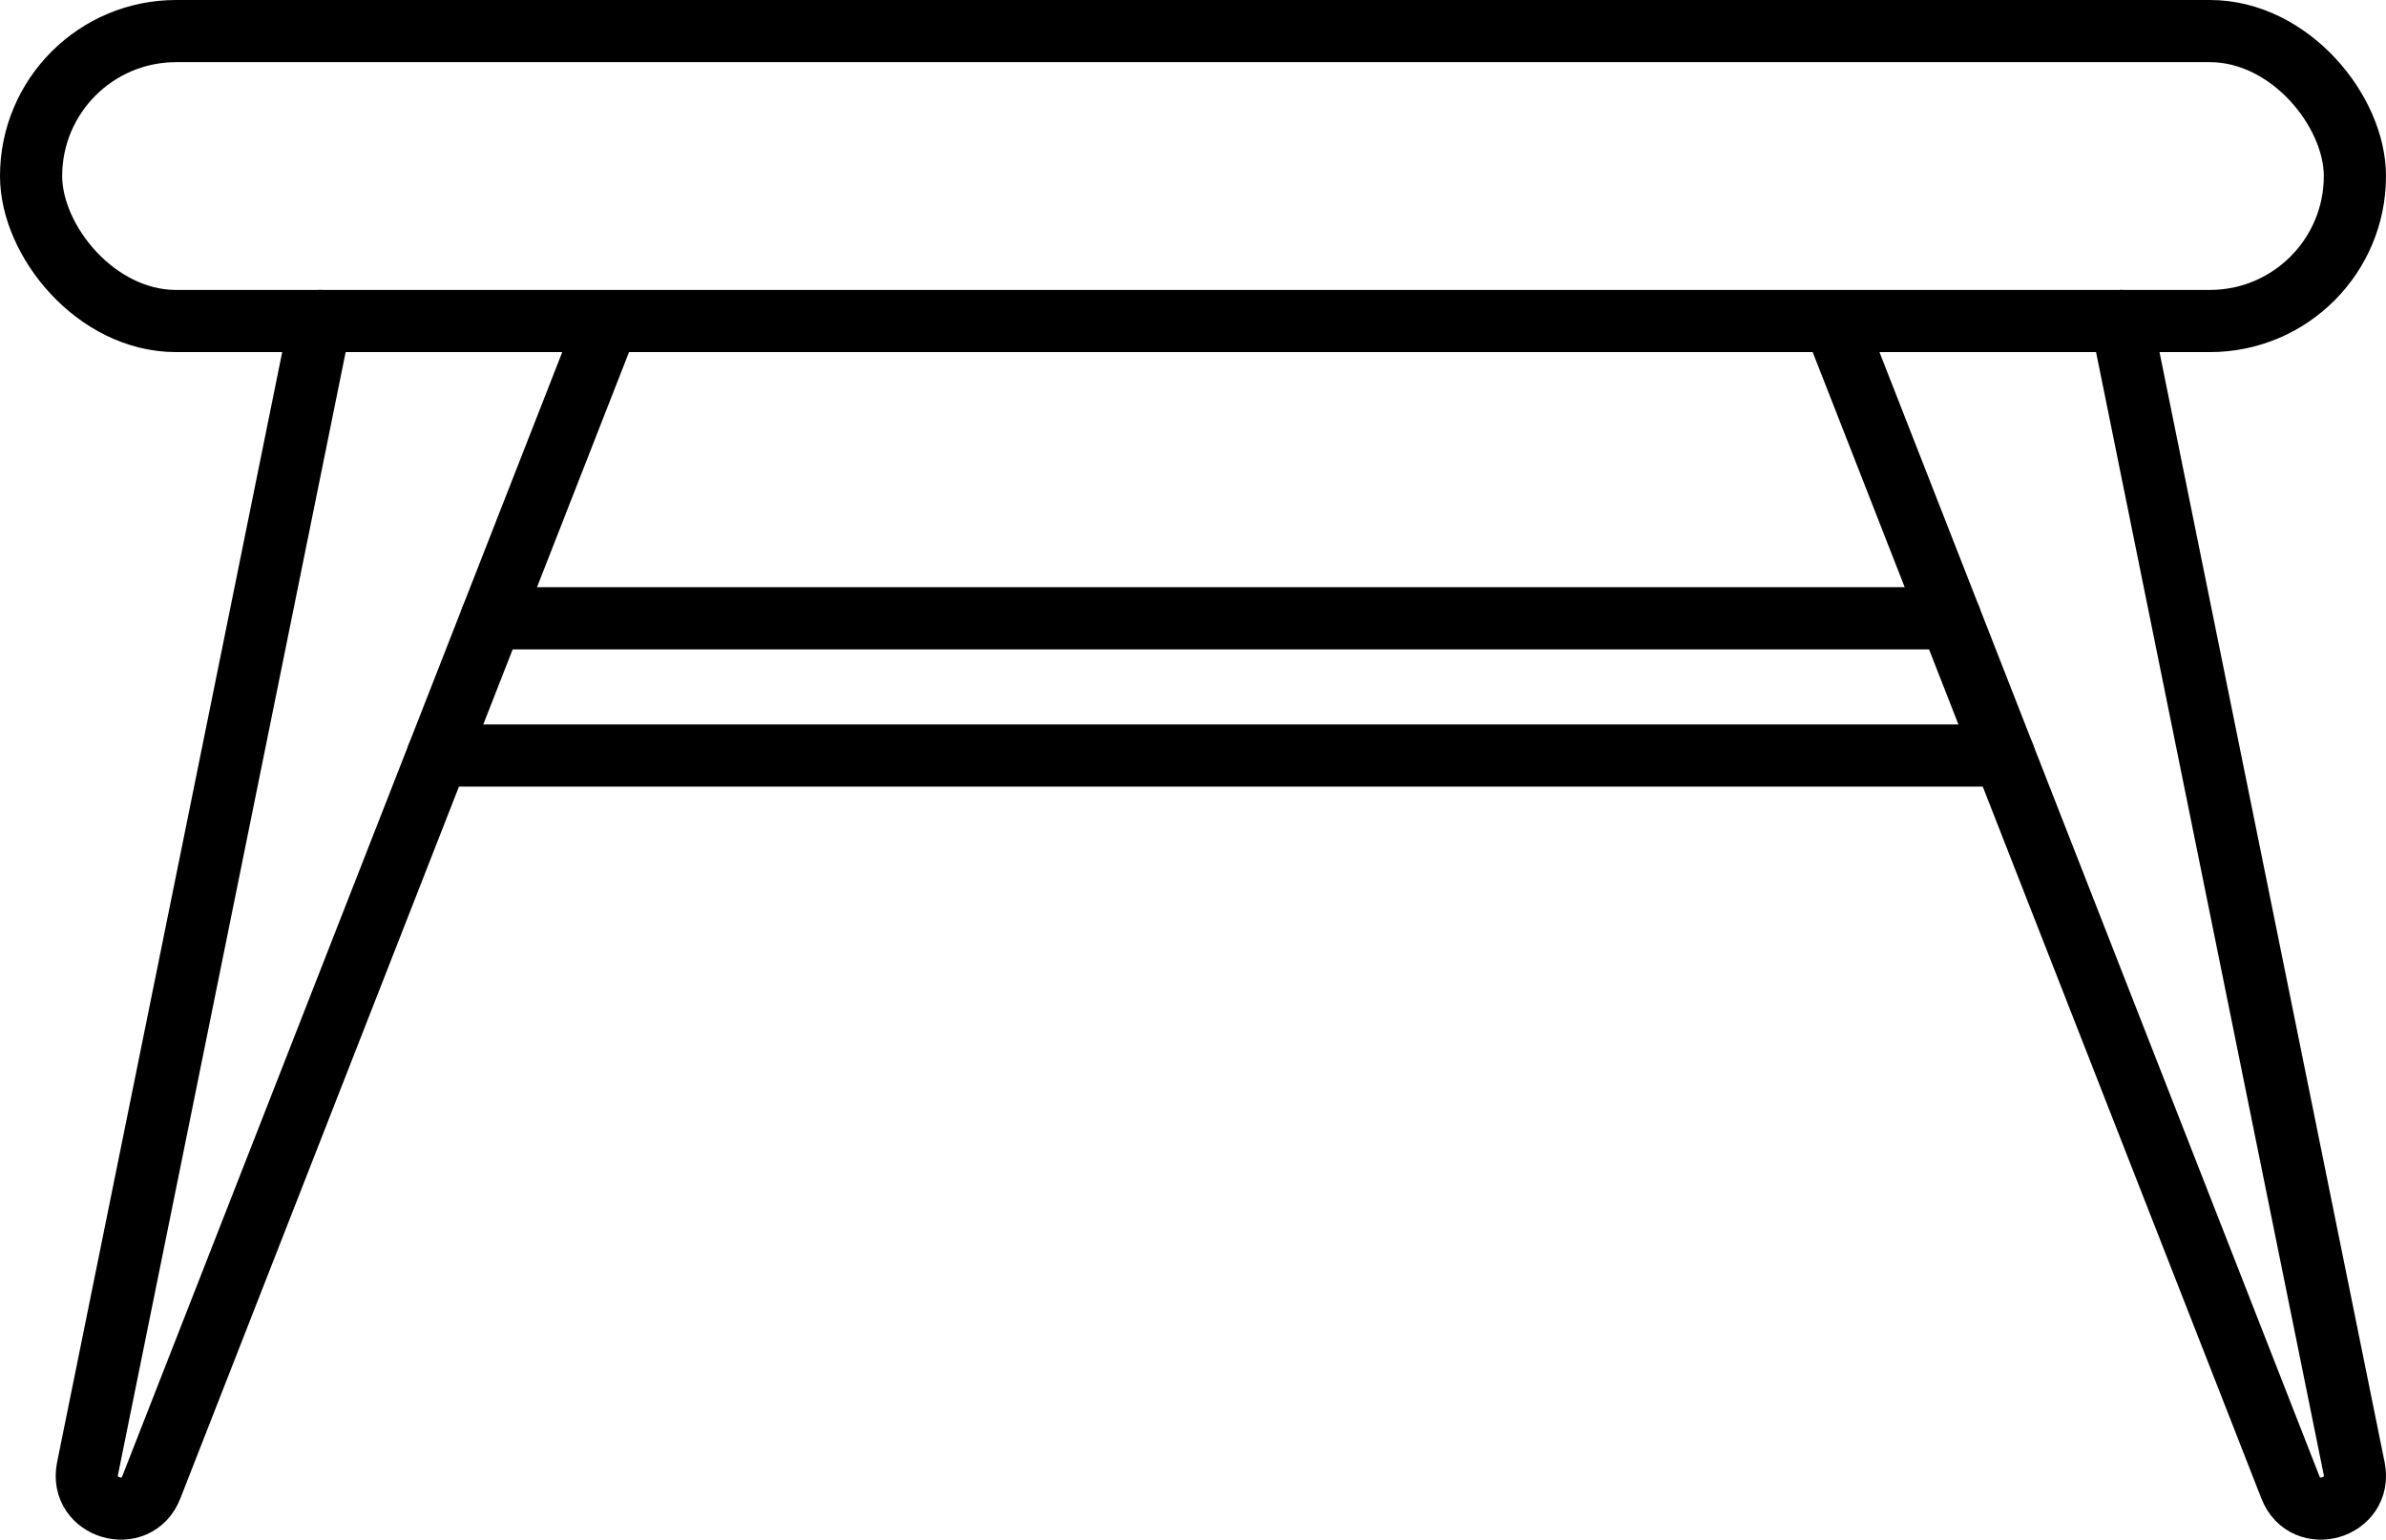 <?xml version="1.0" encoding="UTF-8"?><svg xmlns="http://www.w3.org/2000/svg" viewBox="0 0 191.86 123.84"><defs><style>.d{fill:none;stroke:#000;stroke-linecap:round;stroke-linejoin:round;stroke-width:5px;}</style></defs><g id="a"/><g id="b"><g id="c"><g><rect class="d" x="2.5" y="2.5" width="186.86" height="23.32" rx="11.66" ry="11.66"/><path class="d" d="M25.75,25.82L7.04,118.11c-.65,3.22,3.94,4.57,5.13,1.51L48.33,27.21"/><path class="d" d="M170.59,25.82l18.71,92.29c.65,3.22-3.94,4.57-5.13,1.51L148.01,27.21"/><line class="d" x1="39.52" y1="49.73" x2="156.82" y2="49.73"/><line class="d" x1="35.2" y1="60.77" x2="161.14" y2="60.77"/></g></g></g></svg>